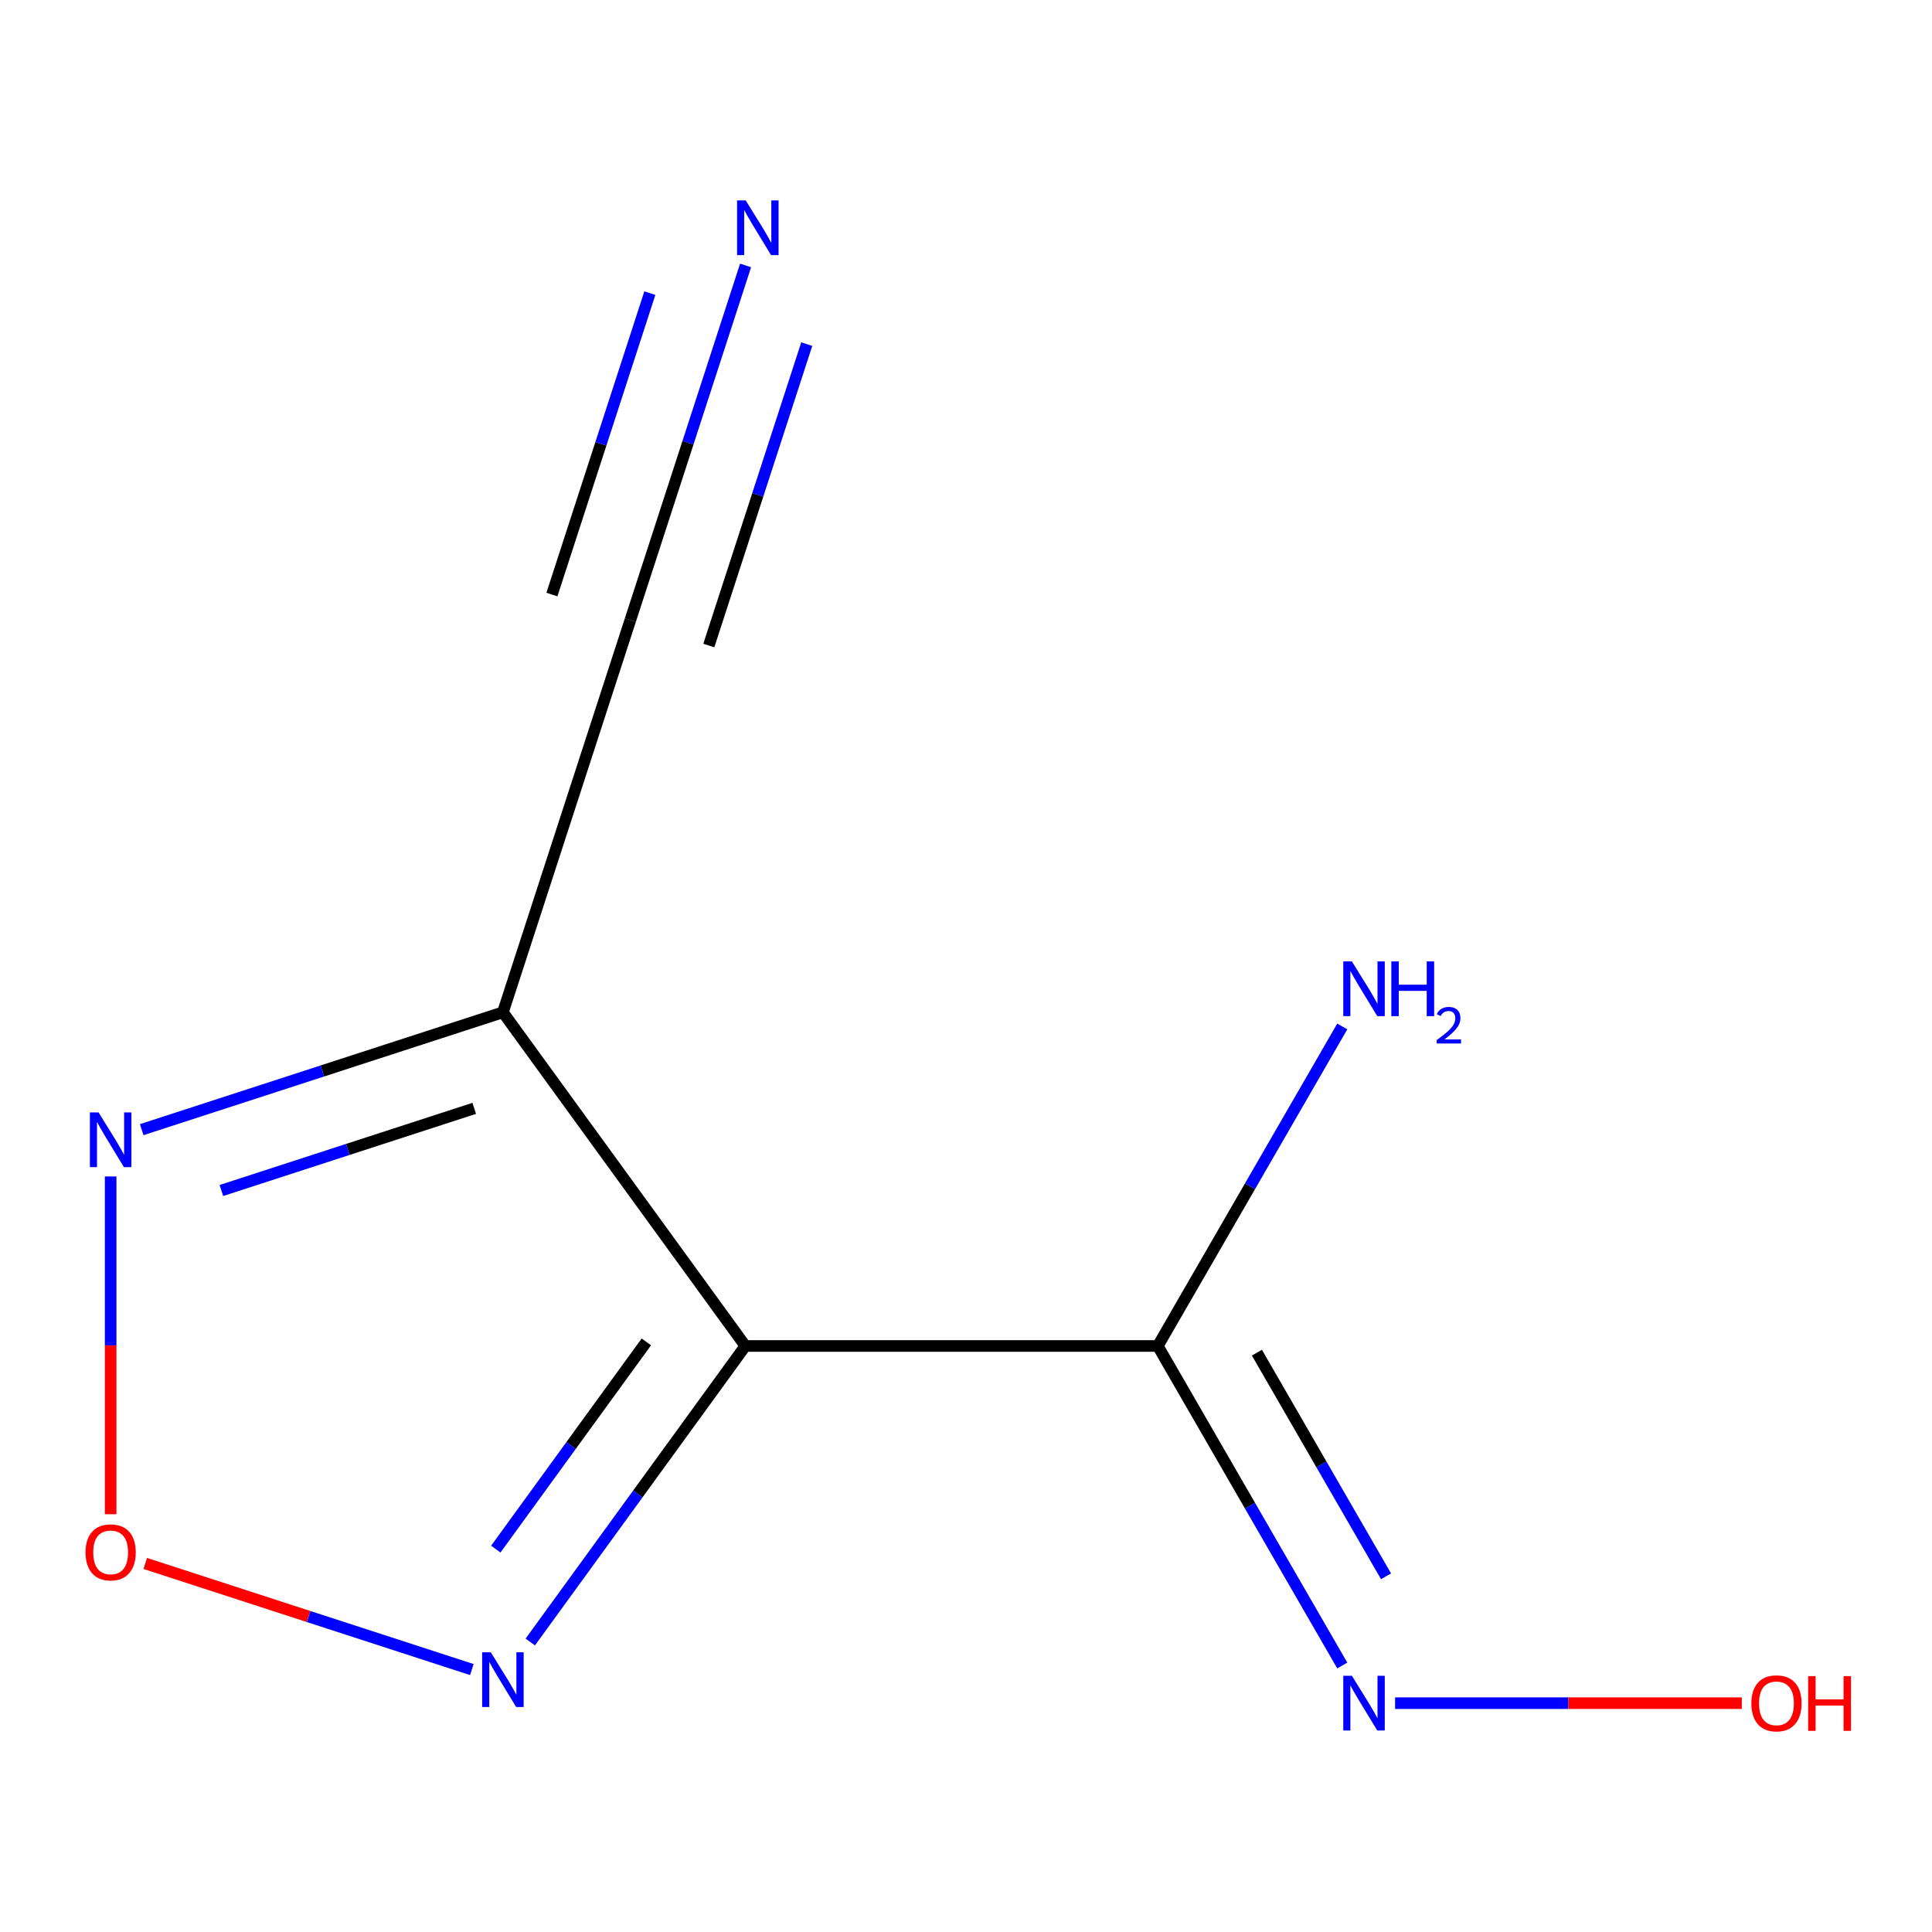 <?xml version='1.0' encoding='iso-8859-1'?>
<svg version='1.1' baseProfile='full'
              xmlns='http://www.w3.org/2000/svg'
                      xmlns:rdkit='http://www.rdkit.org/xml'
                      xmlns:xlink='http://www.w3.org/1999/xlink'
                  xml:space='preserve'
width='1000px' height='1000px' viewBox='0 0 1000 1000'>
<!-- END OF HEADER -->
<rect style='opacity:1.0;fill:#FFFFFF;stroke:none' width='1000' height='1000' x='0' y='0'> </rect>
<path class='bond-0' d='M 385.788,696.677 L 260.306,523.965' style='fill:none;fill-rule:evenodd;stroke:#000000;stroke-width:6px;stroke-linecap:butt;stroke-linejoin:miter;stroke-opacity:1' />
<path class='bond-1' d='M 385.788,696.677 L 599.271,696.677' style='fill:none;fill-rule:evenodd;stroke:#000000;stroke-width:6px;stroke-linecap:butt;stroke-linejoin:miter;stroke-opacity:1' />
<path class='bond-2' d='M 385.788,696.677 L 330.129,773.284' style='fill:none;fill-rule:evenodd;stroke:#000000;stroke-width:6px;stroke-linecap:butt;stroke-linejoin:miter;stroke-opacity:1' />
<path class='bond-2' d='M 330.129,773.284 L 274.471,849.891' style='fill:none;fill-rule:evenodd;stroke:#0000FF;stroke-width:6px;stroke-linecap:butt;stroke-linejoin:miter;stroke-opacity:1' />
<path class='bond-2' d='M 334.548,694.562 L 295.587,748.187' style='fill:none;fill-rule:evenodd;stroke:#000000;stroke-width:6px;stroke-linecap:butt;stroke-linejoin:miter;stroke-opacity:1' />
<path class='bond-2' d='M 295.587,748.187 L 256.626,801.812' style='fill:none;fill-rule:evenodd;stroke:#0000FF;stroke-width:6px;stroke-linecap:butt;stroke-linejoin:miter;stroke-opacity:1' />
<path class='bond-4' d='M 260.306,523.965 L 166.827,554.338' style='fill:none;fill-rule:evenodd;stroke:#000000;stroke-width:6px;stroke-linecap:butt;stroke-linejoin:miter;stroke-opacity:1' />
<path class='bond-4' d='M 166.827,554.338 L 73.348,584.711' style='fill:none;fill-rule:evenodd;stroke:#0000FF;stroke-width:6px;stroke-linecap:butt;stroke-linejoin:miter;stroke-opacity:1' />
<path class='bond-4' d='M 245.456,573.684 L 180.021,594.945' style='fill:none;fill-rule:evenodd;stroke:#000000;stroke-width:6px;stroke-linecap:butt;stroke-linejoin:miter;stroke-opacity:1' />
<path class='bond-4' d='M 180.021,594.945 L 114.586,616.206' style='fill:none;fill-rule:evenodd;stroke:#0000FF;stroke-width:6px;stroke-linecap:butt;stroke-linejoin:miter;stroke-opacity:1' />
<path class='bond-5' d='M 260.306,523.965 L 326.276,320.931' style='fill:none;fill-rule:evenodd;stroke:#000000;stroke-width:6px;stroke-linecap:butt;stroke-linejoin:miter;stroke-opacity:1' />
<path class='bond-7' d='M 599.271,696.677 L 647.013,779.369' style='fill:none;fill-rule:evenodd;stroke:#000000;stroke-width:6px;stroke-linecap:butt;stroke-linejoin:miter;stroke-opacity:1' />
<path class='bond-7' d='M 647.013,779.369 L 694.756,862.061' style='fill:none;fill-rule:evenodd;stroke:#0000FF;stroke-width:6px;stroke-linecap:butt;stroke-linejoin:miter;stroke-opacity:1' />
<path class='bond-7' d='M 650.57,700.136 L 683.99,758.021' style='fill:none;fill-rule:evenodd;stroke:#000000;stroke-width:6px;stroke-linecap:butt;stroke-linejoin:miter;stroke-opacity:1' />
<path class='bond-7' d='M 683.99,758.021 L 717.409,815.905' style='fill:none;fill-rule:evenodd;stroke:#0000FF;stroke-width:6px;stroke-linecap:butt;stroke-linejoin:miter;stroke-opacity:1' />
<path class='bond-8' d='M 599.271,696.677 L 647.013,613.984' style='fill:none;fill-rule:evenodd;stroke:#000000;stroke-width:6px;stroke-linecap:butt;stroke-linejoin:miter;stroke-opacity:1' />
<path class='bond-8' d='M 647.013,613.984 L 694.756,531.292' style='fill:none;fill-rule:evenodd;stroke:#0000FF;stroke-width:6px;stroke-linecap:butt;stroke-linejoin:miter;stroke-opacity:1' />
<path class='bond-3' d='M 244.229,864.164 L 159.707,836.702' style='fill:none;fill-rule:evenodd;stroke:#0000FF;stroke-width:6px;stroke-linecap:butt;stroke-linejoin:miter;stroke-opacity:1' />
<path class='bond-3' d='M 159.707,836.702 L 75.186,809.239' style='fill:none;fill-rule:evenodd;stroke:#FF0000;stroke-width:6px;stroke-linecap:butt;stroke-linejoin:miter;stroke-opacity:1' />
<path class='bond-10' d='M 57.271,783.761 L 57.271,696.351' style='fill:none;fill-rule:evenodd;stroke:#FF0000;stroke-width:6px;stroke-linecap:butt;stroke-linejoin:miter;stroke-opacity:1' />
<path class='bond-10' d='M 57.271,696.351 L 57.271,608.941' style='fill:none;fill-rule:evenodd;stroke:#0000FF;stroke-width:6px;stroke-linecap:butt;stroke-linejoin:miter;stroke-opacity:1' />
<path class='bond-6' d='M 326.276,320.931 L 356.093,229.162' style='fill:none;fill-rule:evenodd;stroke:#000000;stroke-width:6px;stroke-linecap:butt;stroke-linejoin:miter;stroke-opacity:1' />
<path class='bond-6' d='M 356.093,229.162 L 385.91,137.393' style='fill:none;fill-rule:evenodd;stroke:#0000FF;stroke-width:6px;stroke-linecap:butt;stroke-linejoin:miter;stroke-opacity:1' />
<path class='bond-6' d='M 366.882,334.125 L 392.227,256.121' style='fill:none;fill-rule:evenodd;stroke:#000000;stroke-width:6px;stroke-linecap:butt;stroke-linejoin:miter;stroke-opacity:1' />
<path class='bond-6' d='M 392.227,256.121 L 417.572,178.118' style='fill:none;fill-rule:evenodd;stroke:#0000FF;stroke-width:6px;stroke-linecap:butt;stroke-linejoin:miter;stroke-opacity:1' />
<path class='bond-6' d='M 285.669,307.737 L 311.013,229.733' style='fill:none;fill-rule:evenodd;stroke:#000000;stroke-width:6px;stroke-linecap:butt;stroke-linejoin:miter;stroke-opacity:1' />
<path class='bond-6' d='M 311.013,229.733 L 336.358,151.73' style='fill:none;fill-rule:evenodd;stroke:#0000FF;stroke-width:6px;stroke-linecap:butt;stroke-linejoin:miter;stroke-opacity:1' />
<path class='bond-9' d='M 722.089,881.558 L 811.825,881.558' style='fill:none;fill-rule:evenodd;stroke:#0000FF;stroke-width:6px;stroke-linecap:butt;stroke-linejoin:miter;stroke-opacity:1' />
<path class='bond-9' d='M 811.825,881.558 L 901.56,881.558' style='fill:none;fill-rule:evenodd;stroke:#FF0000;stroke-width:6px;stroke-linecap:butt;stroke-linejoin:miter;stroke-opacity:1' />
<path  class='atom-3' d='M 254.046 855.228
L 263.326 870.228
Q 264.246 871.708, 265.726 874.388
Q 267.206 877.068, 267.286 877.228
L 267.286 855.228
L 271.046 855.228
L 271.046 883.548
L 267.166 883.548
L 257.206 867.148
Q 256.046 865.228, 254.806 863.028
Q 253.606 860.828, 253.246 860.148
L 253.246 883.548
L 249.566 883.548
L 249.566 855.228
L 254.046 855.228
' fill='#0000FF'/>
<path  class='atom-4' d='M 44.271 803.498
Q 44.271 796.698, 47.631 792.898
Q 50.991 789.098, 57.271 789.098
Q 63.551 789.098, 66.911 792.898
Q 70.271 796.698, 70.271 803.498
Q 70.271 810.378, 66.871 814.298
Q 63.471 818.178, 57.271 818.178
Q 51.031 818.178, 47.631 814.298
Q 44.271 810.418, 44.271 803.498
M 57.271 814.978
Q 61.591 814.978, 63.911 812.098
Q 66.271 809.178, 66.271 803.498
Q 66.271 797.938, 63.911 795.138
Q 61.591 792.298, 57.271 792.298
Q 52.951 792.298, 50.591 795.098
Q 48.271 797.898, 48.271 803.498
Q 48.271 809.218, 50.591 812.098
Q 52.951 814.978, 57.271 814.978
' fill='#FF0000'/>
<path  class='atom-5' d='M 51.011 575.775
L 60.291 590.775
Q 61.211 592.255, 62.691 594.935
Q 64.171 597.615, 64.251 597.775
L 64.251 575.775
L 68.011 575.775
L 68.011 604.095
L 64.131 604.095
L 54.171 587.695
Q 53.011 585.775, 51.771 583.575
Q 50.571 581.375, 50.211 580.695
L 50.211 604.095
L 46.531 604.095
L 46.531 575.775
L 51.011 575.775
' fill='#0000FF'/>
<path  class='atom-7' d='M 385.985 103.736
L 395.265 118.736
Q 396.185 120.216, 397.665 122.896
Q 399.145 125.576, 399.225 125.736
L 399.225 103.736
L 402.985 103.736
L 402.985 132.056
L 399.105 132.056
L 389.145 115.656
Q 387.985 113.736, 386.745 111.536
Q 385.545 109.336, 385.185 108.656
L 385.185 132.056
L 381.505 132.056
L 381.505 103.736
L 385.985 103.736
' fill='#0000FF'/>
<path  class='atom-8' d='M 699.752 867.398
L 709.032 882.398
Q 709.952 883.878, 711.432 886.558
Q 712.912 889.238, 712.992 889.398
L 712.992 867.398
L 716.752 867.398
L 716.752 895.718
L 712.872 895.718
L 702.912 879.318
Q 701.752 877.398, 700.512 875.198
Q 699.312 872.998, 698.952 872.318
L 698.952 895.718
L 695.272 895.718
L 695.272 867.398
L 699.752 867.398
' fill='#0000FF'/>
<path  class='atom-9' d='M 699.752 497.635
L 709.032 512.635
Q 709.952 514.115, 711.432 516.795
Q 712.912 519.475, 712.992 519.635
L 712.992 497.635
L 716.752 497.635
L 716.752 525.955
L 712.872 525.955
L 702.912 509.555
Q 701.752 507.635, 700.512 505.435
Q 699.312 503.235, 698.952 502.555
L 698.952 525.955
L 695.272 525.955
L 695.272 497.635
L 699.752 497.635
' fill='#0000FF'/>
<path  class='atom-9' d='M 720.152 497.635
L 723.992 497.635
L 723.992 509.675
L 738.472 509.675
L 738.472 497.635
L 742.312 497.635
L 742.312 525.955
L 738.472 525.955
L 738.472 512.875
L 723.992 512.875
L 723.992 525.955
L 720.152 525.955
L 720.152 497.635
' fill='#0000FF'/>
<path  class='atom-9' d='M 743.685 524.961
Q 744.372 523.192, 746.008 522.216
Q 747.645 521.212, 749.916 521.212
Q 752.74 521.212, 754.324 522.744
Q 755.908 524.275, 755.908 526.994
Q 755.908 529.766, 753.849 532.353
Q 751.816 534.94, 747.592 538.003
L 756.225 538.003
L 756.225 540.115
L 743.632 540.115
L 743.632 538.346
Q 747.117 535.864, 749.176 534.016
Q 751.262 532.168, 752.265 530.505
Q 753.268 528.842, 753.268 527.126
Q 753.268 525.331, 752.371 524.328
Q 751.473 523.324, 749.916 523.324
Q 748.411 523.324, 747.408 523.932
Q 746.404 524.539, 745.692 525.885
L 743.685 524.961
' fill='#0000FF'/>
<path  class='atom-10' d='M 906.495 881.638
Q 906.495 874.838, 909.855 871.038
Q 913.215 867.238, 919.495 867.238
Q 925.775 867.238, 929.135 871.038
Q 932.495 874.838, 932.495 881.638
Q 932.495 888.518, 929.095 892.438
Q 925.695 896.318, 919.495 896.318
Q 913.255 896.318, 909.855 892.438
Q 906.495 888.558, 906.495 881.638
M 919.495 893.118
Q 923.815 893.118, 926.135 890.238
Q 928.495 887.318, 928.495 881.638
Q 928.495 876.078, 926.135 873.278
Q 923.815 870.438, 919.495 870.438
Q 915.175 870.438, 912.815 873.238
Q 910.495 876.038, 910.495 881.638
Q 910.495 887.358, 912.815 890.238
Q 915.175 893.118, 919.495 893.118
' fill='#FF0000'/>
<path  class='atom-10' d='M 935.895 867.558
L 939.735 867.558
L 939.735 879.598
L 954.215 879.598
L 954.215 867.558
L 958.055 867.558
L 958.055 895.878
L 954.215 895.878
L 954.215 882.798
L 939.735 882.798
L 939.735 895.878
L 935.895 895.878
L 935.895 867.558
' fill='#FF0000'/>
</svg>
